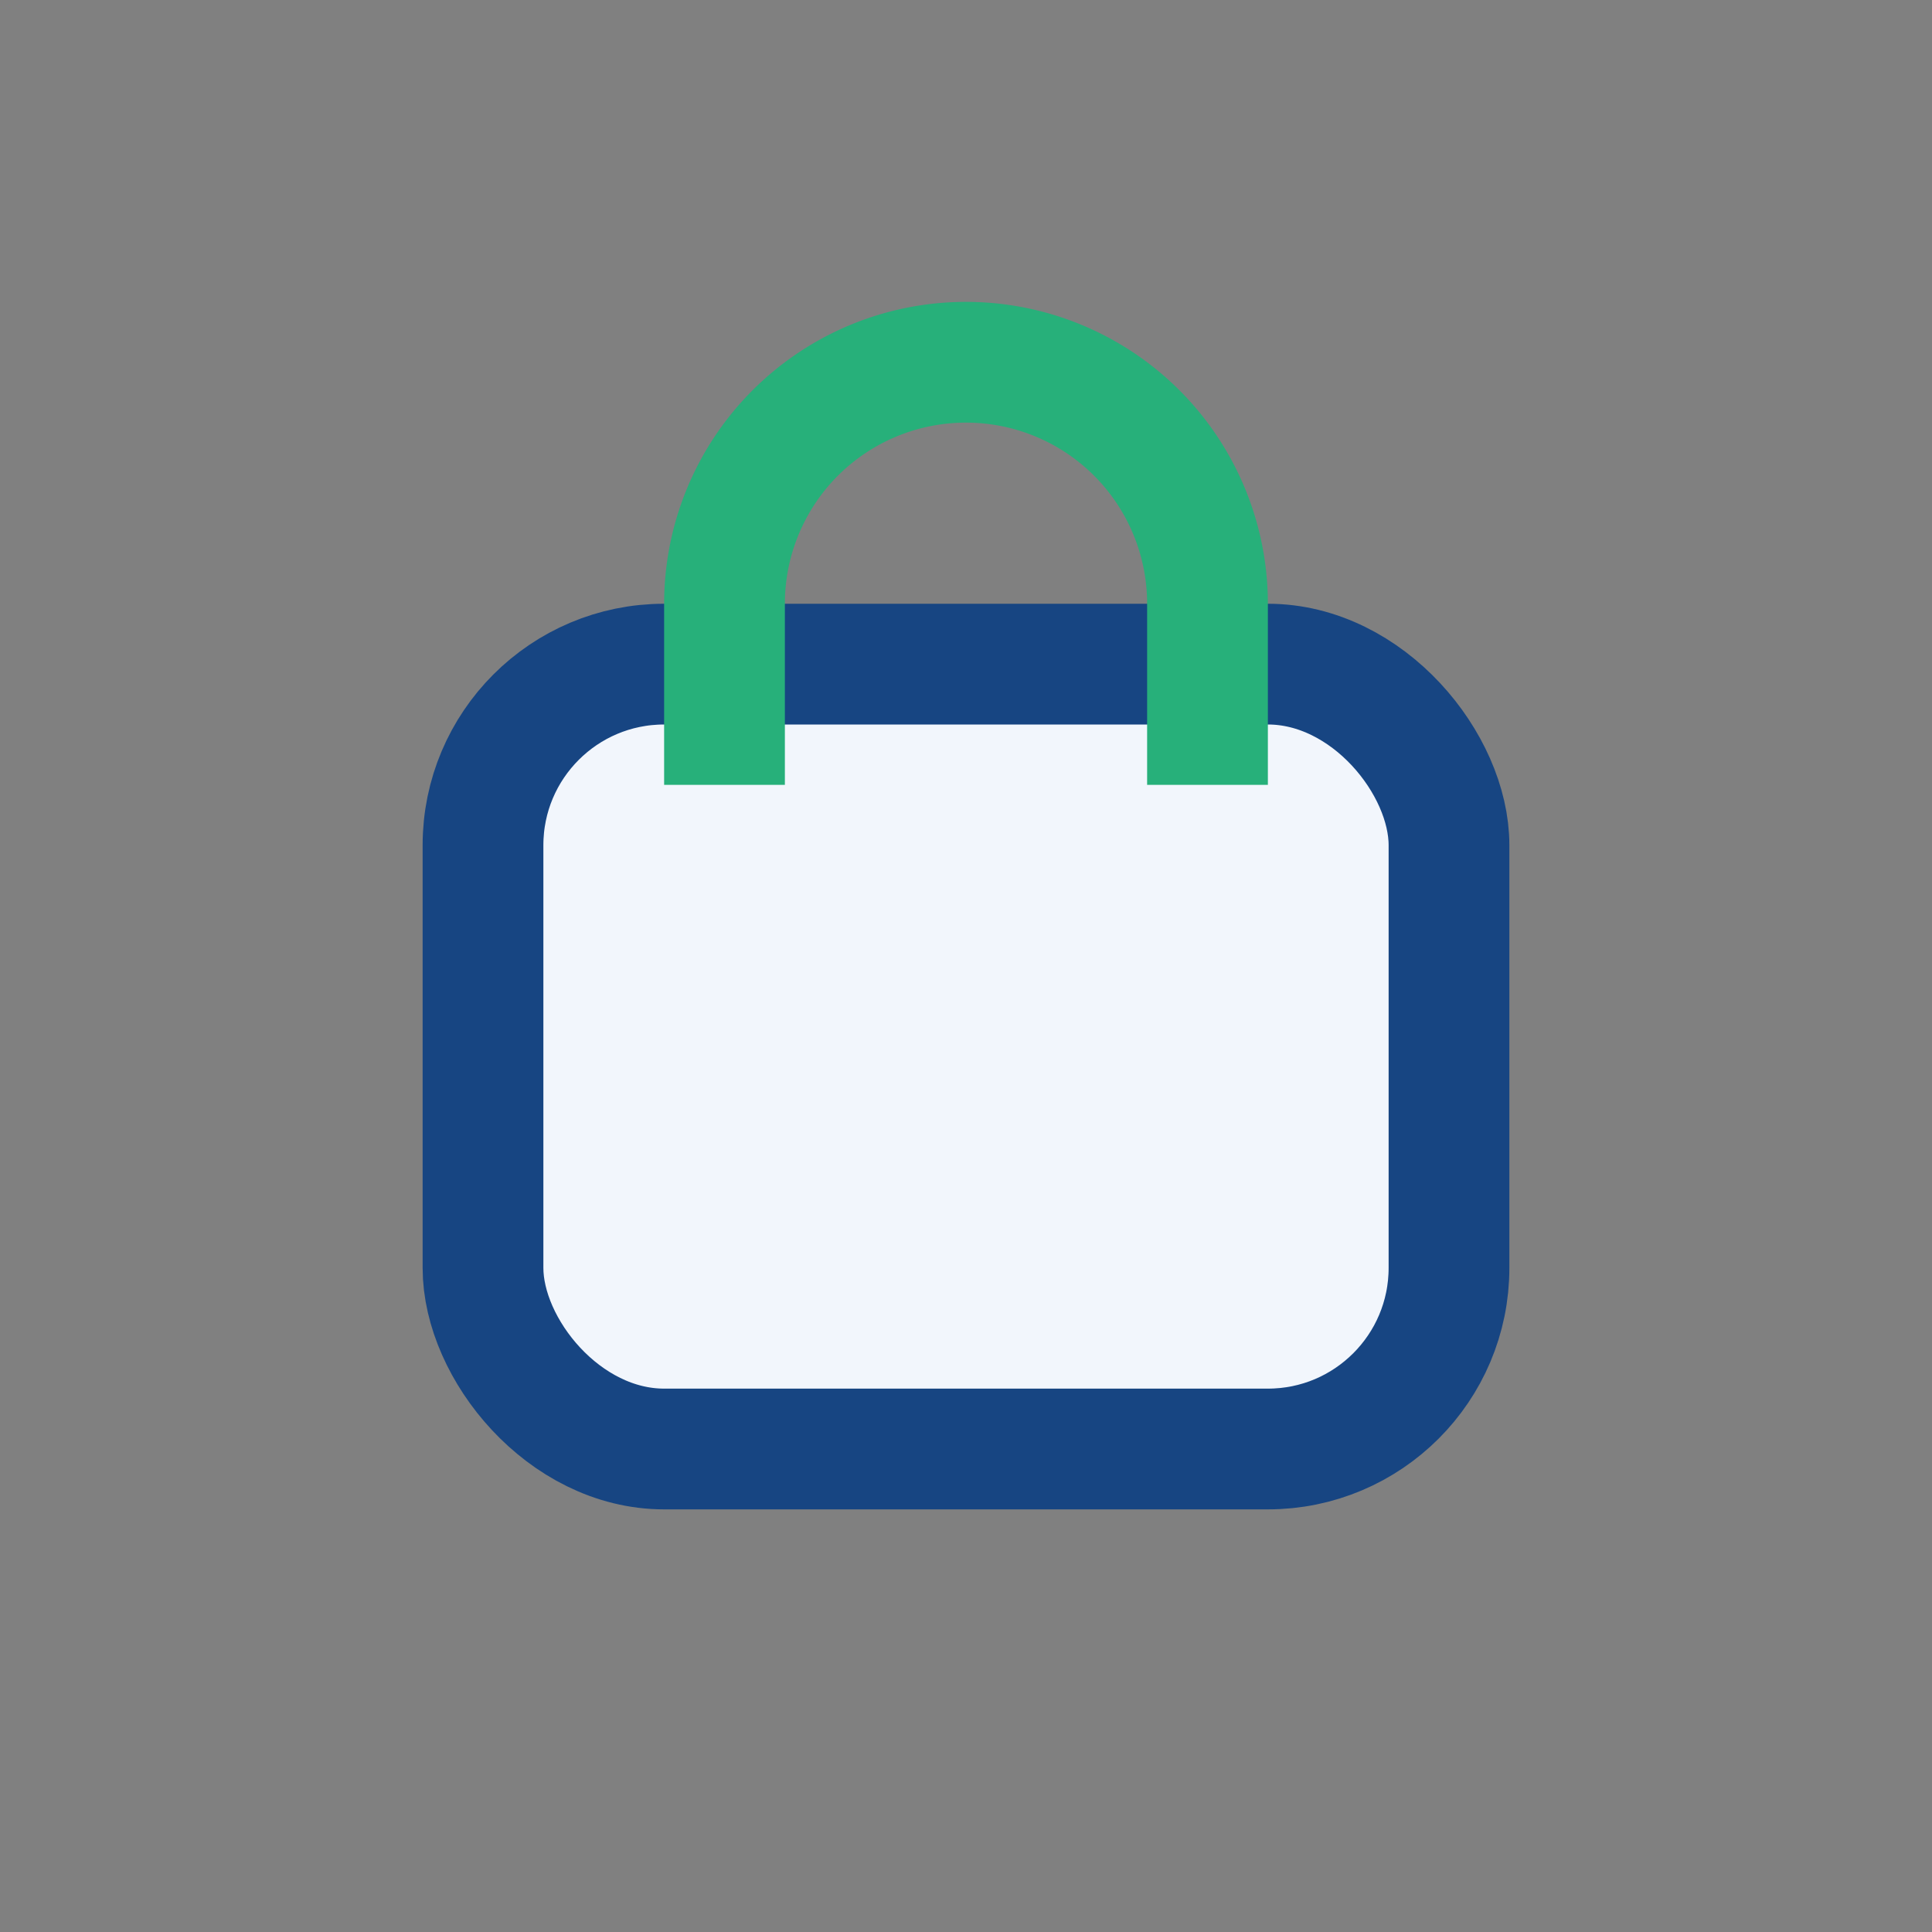 <?xml version="1.0" encoding="UTF-8"?>
<svg xmlns="http://www.w3.org/2000/svg" width="32" height="32" viewBox="0 0 32 32"><rect x="0" y="0" width="32" height="32" fill="#808080" stroke="none"/><rect x="8" y="11" width="16" height="13" rx="3" fill="#F2F6FC" stroke="#174582" stroke-width="2"/><path d="M12 13v-3a4 4 0 0 1 8 0v3" fill="none" stroke="#27B07A" stroke-width="2"/></svg>